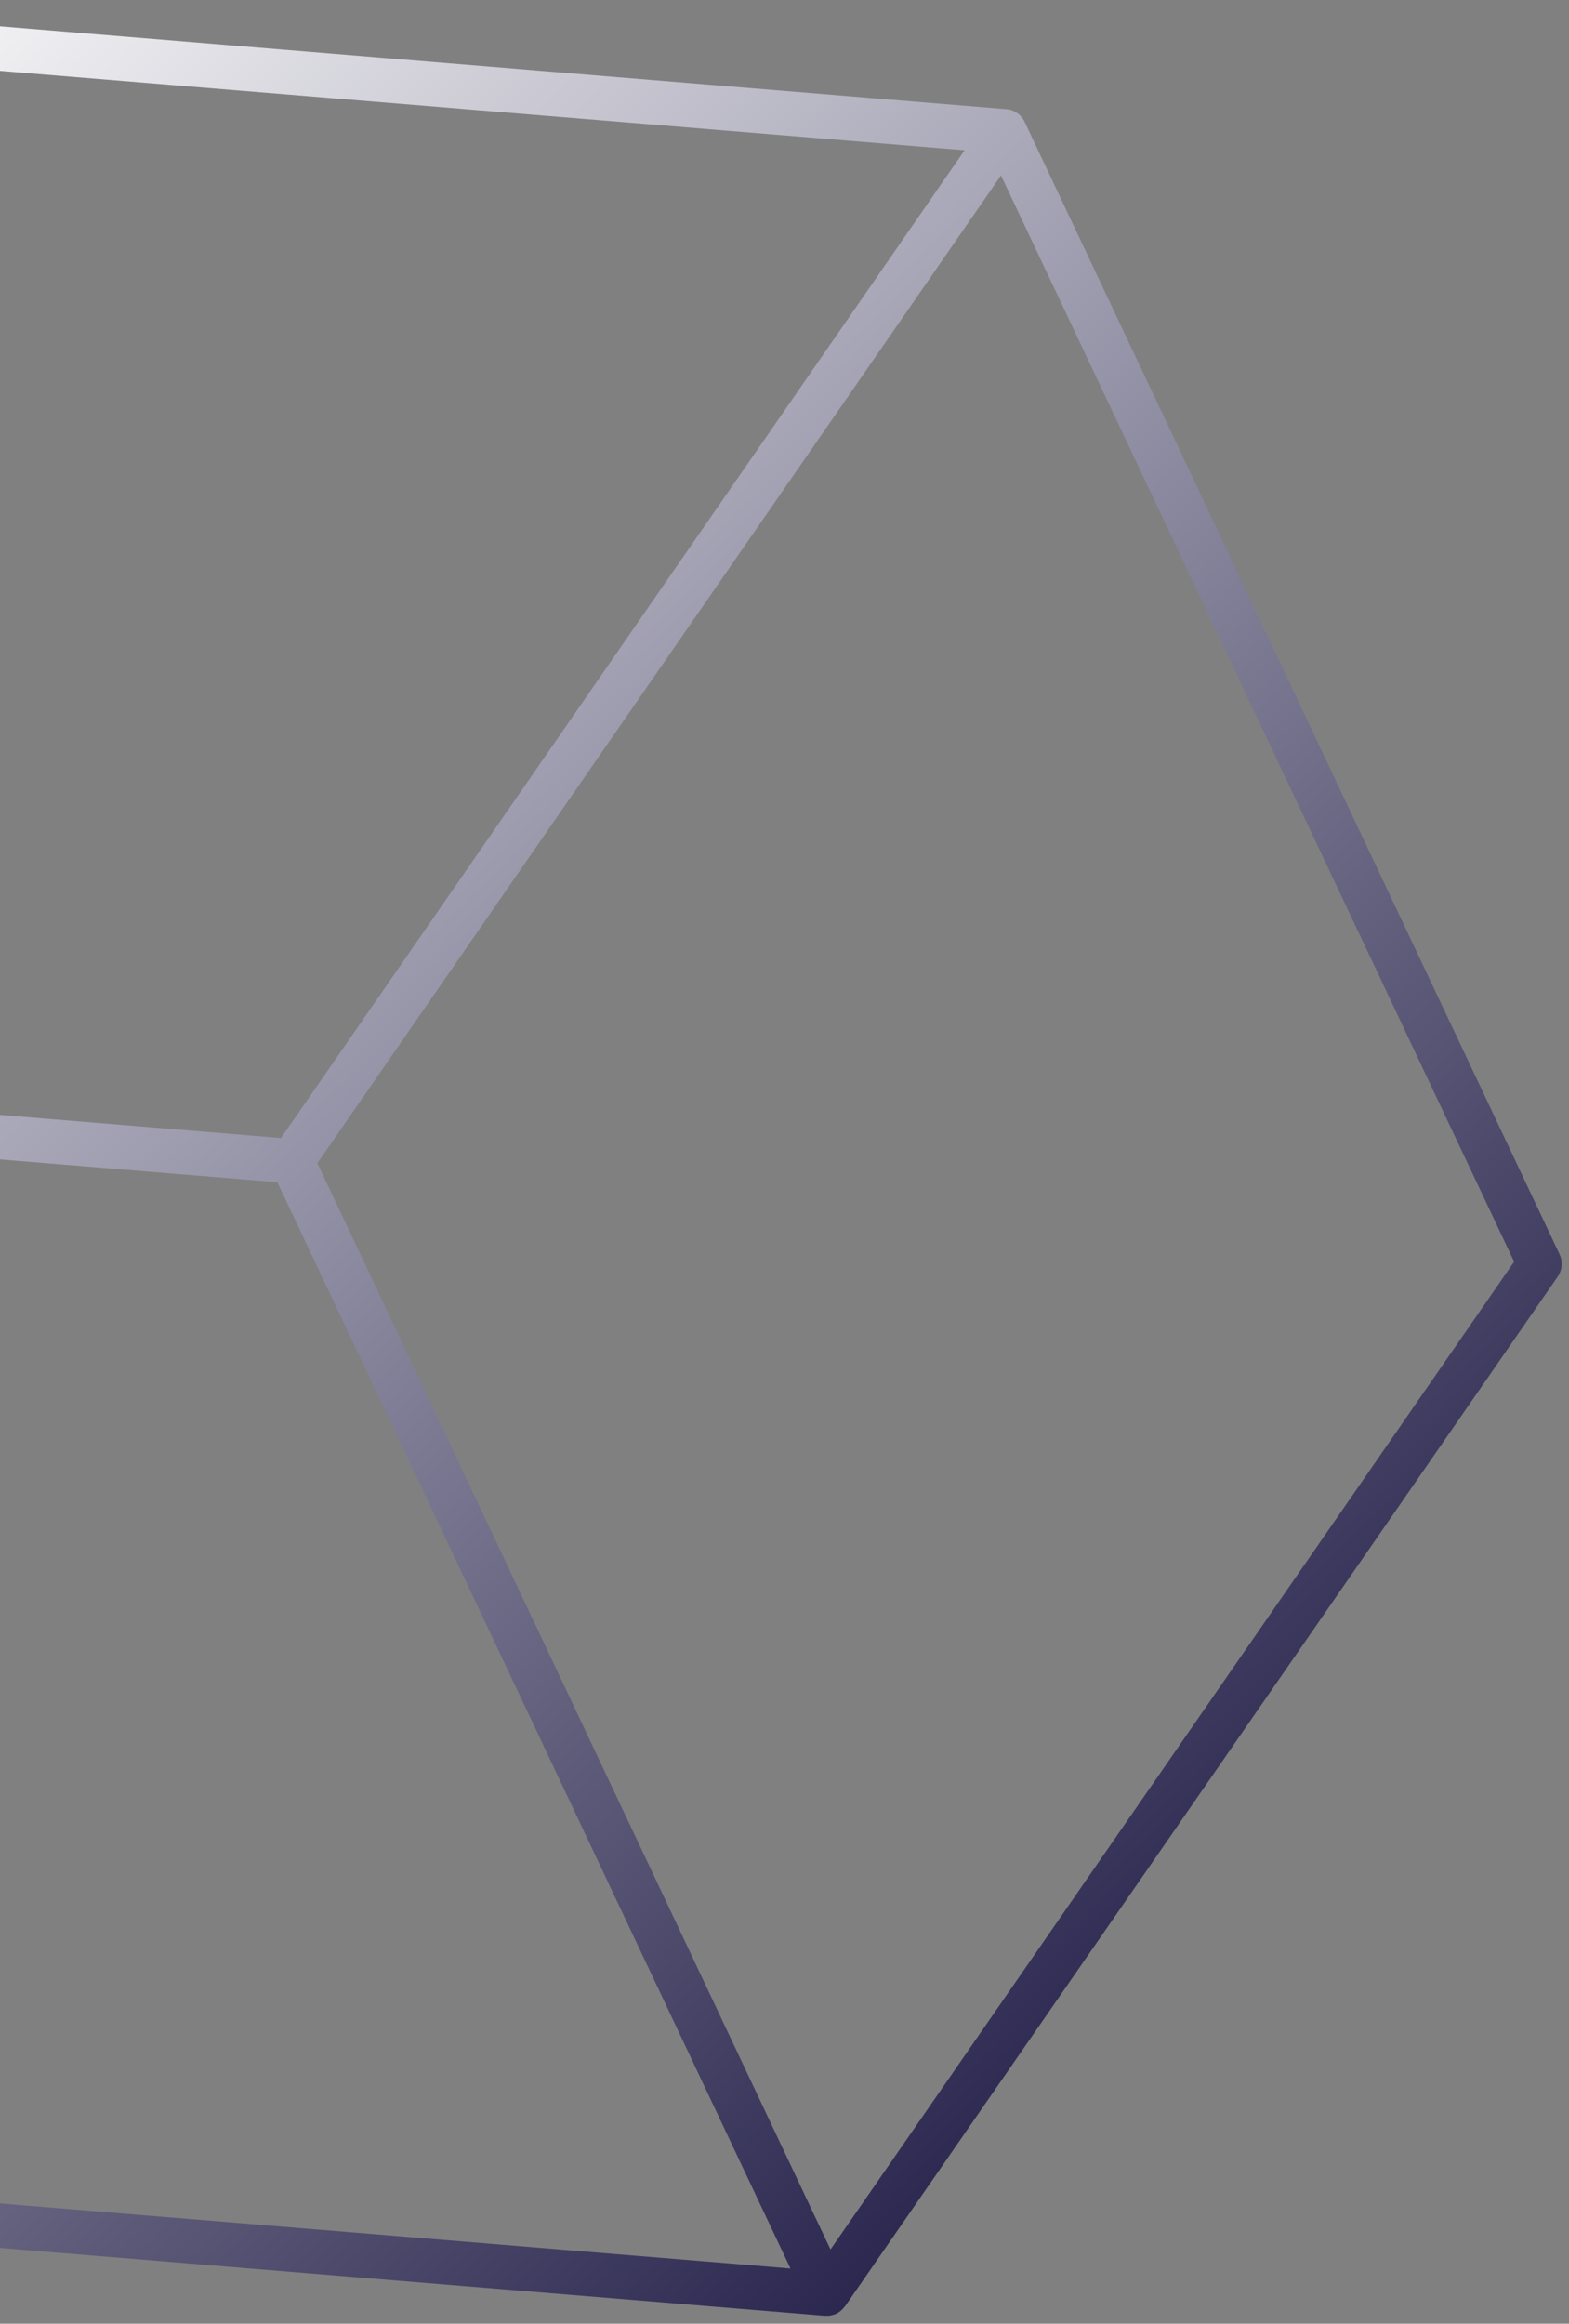 <?xml version="1.0" encoding="UTF-8" ?>
<svg xmlns="http://www.w3.org/2000/svg" width="177" height="262" viewBox="0 0 177 262" fill="none">
    <rect x="0" y="0" width="177" height="262" fill="#808080" stroke="none"/>
    <path d="M113.536 12.313L-27.229 0.729C-28.116 0.655 -28.986 1.066 -29.492 1.798L-109.897 117.92C-110.403 118.652 -110.478 119.602 -110.101 120.417L-49.746 248.11C-49.365 248.915 -48.583 249.461 -47.696 249.534L93.073 261.108C93.073 261.108 93.139 261.1 93.171 261.101C93.316 261.111 93.468 261.101 93.624 261.083C93.681 261.071 93.734 261.069 93.782 261.054C93.967 261.014 94.154 260.965 94.333 260.88C94.333 260.88 94.333 260.88 94.346 260.874C94.525 260.789 94.683 260.676 94.831 260.559C94.876 260.522 94.912 260.482 94.957 260.445C95.066 260.346 95.17 260.234 95.255 260.116C95.274 260.091 95.303 260.07 95.323 260.045L175.737 143.927C175.864 143.749 175.957 143.549 176.031 143.342C176.25 142.73 176.221 142.04 175.941 141.429L115.586 13.737C115.205 12.931 114.423 12.386 113.536 12.313ZM108.819 16.943L31.698 128.314L-103.311 117.208L-26.191 5.838L108.819 16.943ZM-103.725 122.19L31.285 133.296L89.174 255.771L-45.836 244.666L-103.725 122.19ZM170.811 142.258L93.69 253.629L35.801 131.153L112.922 19.783L170.811 142.258Z" fill="url(#paint0_linear_6007_169)"/>
    <defs>
        <linearGradient id="paint0_linear_6007_169" x1="-53" y1="26.5" x2="148" y2="234.5" gradientUnits="userSpaceOnUse">
            <stop stop-color="white"/>
            <stop offset="1" stop-color="#1D1944"/>
        </linearGradient>
    </defs>
</svg>